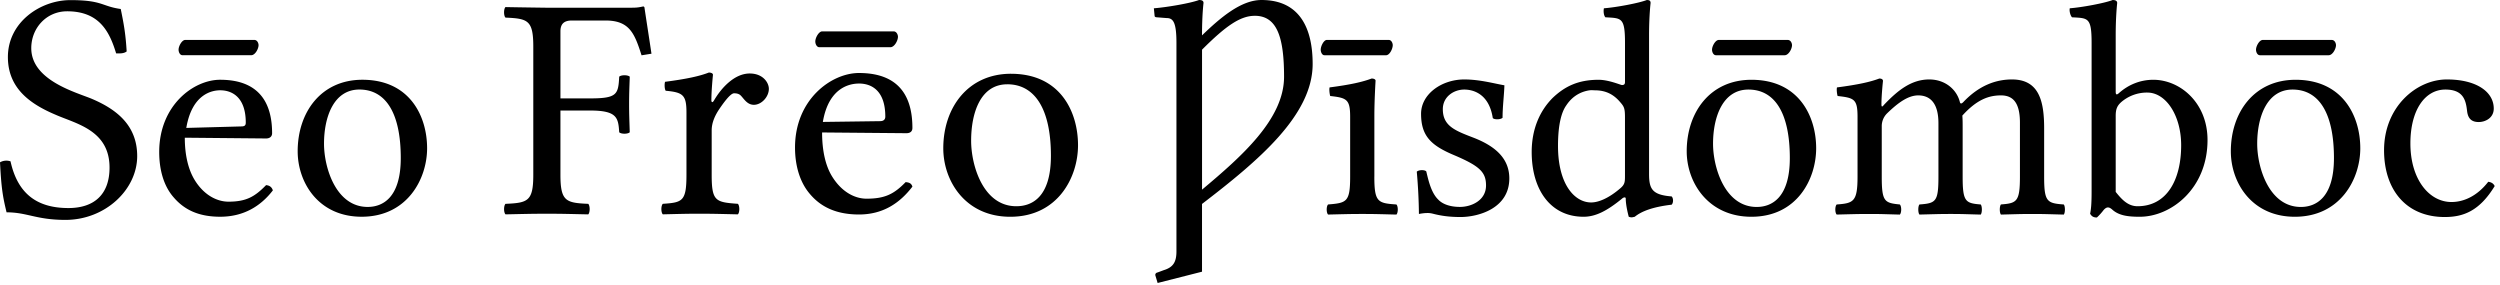 <svg xmlns="http://www.w3.org/2000/svg" width="114" height="13"><path fill="#000" fill-rule="nonzero" d="M39.17 3.329c-1.257 0-2.917 1.202-2.917 3.398 0 .808.21 1.579.686 2.127.49.578 1.19.927 2.23.927 1.098 0 1.86-.519 2.437-1.27-.043-.144-.135-.191-.309-.206-.534.549-.947.755-1.784.755-.52 0-1.131-.293-1.579-1.03-.289-.476-.446-1.152-.446-1.99l3.844.034c.173 0 .274-.08.274-.24 0-1.213-.429-2.505-2.436-2.505Zm0 .48c.548 0 1.2.297 1.2 1.51 0 .13-.08.206-.24.206l-2.608.035c.275-1.632 1.301-1.75 1.648-1.75ZM96.338 0c-.349.14-1.397.336-1.956.378-.028.111.02.328.103.411.727.042.892-.006.892 1.167v6.795c0 .545-.026.8-.068.996.07.111.141.171.309.171a2.62 2.62 0 0 0 .309-.343c.153-.168.258-.14.411 0 .308.265.733.309 1.236.309 1.425 0 3.089-1.28 3.089-3.5 0-1.705-1.256-2.746-2.471-2.746-.601 0-1.146.226-1.58.618-.097.083-.136.057-.136-.07V1.614c0-.908.068-1.476.068-1.476 0-.098-.08-.137-.206-.137Zm1.579 4.221c.852 0 1.544 1.047 1.544 2.403 0 1.592-.663 2.78-1.99 2.78-.433 0-.716-.303-.995-.653V5.285c0-.293.058-.45.24-.618a1.79 1.79 0 0 1 1.201-.446ZM75.095 0c-.35.14-1.397.336-1.956.378-.028.111-.015.328.068.411.727.042.893-.006.893 1.167v1.785c0 .098-.04.137-.138.137-.056 0-.602-.24-1.064-.24-.922 0-1.534.293-2.093.823-.6.601-.96 1.438-.96 2.471 0 1.719.858 2.952 2.367 2.952.545 0 1.066-.265 1.75-.824.056-.056.172-.098.172 0 0 .336.137.824.137.824.112.042.163.028.275 0 .307-.252.83-.451 1.681-.55.084-.083.084-.293 0-.377-.894-.07-1.03-.345-1.03-1.03V1.614c0-.908.07-1.476.07-1.476 0-.098-.046-.137-.172-.137Zm-2.608 4.118c.1-.014.17 0 .24 0 .503 0 .853.194 1.132.515.196.224.24.288.24.72v2.678c0 .265-.01.381-.205.549-.517.447-.99.652-1.339.652-.754 0-1.51-.828-1.51-2.574 0-1.006.168-1.56.378-1.853.325-.493.76-.644 1.064-.687Zm7.378-.48c-1.886 0-2.951 1.486-2.951 3.26 0 1.425.981 2.986 2.951 2.986 2.082 0 2.952-1.726 2.952-3.123 0-1.453-.786-3.123-2.952-3.123Zm-.137.446c1.202 0 1.888 1.07 1.888 3.123 0 1.844-.854 2.23-1.51 2.23-1.454 0-1.991-1.806-1.991-2.882 0-1.216.44-2.471 1.613-2.471ZM54.675 0c-.38.146-1.474.334-2.059.378l.034.343c0 .044.045.068.103.068l.446.035c.293 0 .447.182.447 1.132v9.507c0 .482-.145.726-.584.858l-.274.102c-.074.015-.118.065-.103.138l.103.343 2.024-.515V9.3c2.572-1.972 5.045-4.045 5.045-6.383 0-1.593-.565-2.917-2.333-2.917-.936 0-1.879.81-2.712 1.613 0-.95.069-1.476.069-1.476 0-.102-.074-.137-.206-.137Zm2.54.72c1.008 0 1.338.954 1.338 2.78 0 1.93-1.928 3.629-3.74 5.148V2.265c1.08-1.081 1.744-1.544 2.402-1.544Zm5.986 1.8c.168 0 .308-.294.308-.462 0-.083-.056-.237-.182-.237h-2.822c-.14 0-.28.28-.28.447 0 .098.056.251.168.251h2.808m-.53 5.533v-2.78c0-.699.055-1.593.055-1.593 0-.056-.07-.098-.181-.098-.406.154-.95.28-1.915.405-.027.084 0 .308.028.392.755.084.909.153.909.95v2.724c0 1.16-.154 1.202-1.006 1.272-.084.083-.084.377 0 .46.586-.013.95-.027 1.564-.027.601 0 .95.014 1.551.028.084-.084.084-.378 0-.461-.852-.056-1.006-.112-1.006-1.272m1.935-.223a24.4 24.4 0 0 1 .098 1.928c.14-.028.28-.042.35-.042a.95.95 0 0 1 .279.028c.377.098.754.153 1.271.153.783 0 2.222-.377 2.222-1.76 0-.95-.699-1.495-1.635-1.858-.838-.322-1.397-.531-1.397-1.3 0-.572.503-.894.978-.894.307 0 1.118.112 1.3 1.3.083.083.362.07.446-.014 0-.503.07-1.02.084-1.481-.433-.07-1.104-.266-1.83-.266-1.034 0-1.97.67-1.97 1.565 0 1.02.46 1.453 1.537 1.9 1.145.49 1.425.769 1.425 1.37 0 .684-.67.977-1.188.977-.545 0-.852-.181-.992-.335-.335-.321-.46-.936-.545-1.285-.084-.084-.349-.07-.433.014m16.775-5.31c.182 0 .336-.293.336-.46 0-.084-.056-.238-.196-.238h-3.143c-.154 0-.308.28-.308.447 0 .098.056.251.182.251h3.13m4.665 2.655c.545-.53.992-.824 1.425-.824.53 0 .922.335.922 1.271v2.431c0 1.146-.112 1.216-.866 1.272-.07.083-.07.377 0 .46.586-.013.866-.027 1.425-.027.573 0 .768.014 1.369.028.07-.084.07-.378 0-.461-.699-.056-.824-.126-.824-1.272V5.831c0-.196 0-.391-.014-.56.67-.74 1.215-.921 1.76-.921.531 0 .866.307.866 1.243v2.46c0 1.145-.14 1.215-.866 1.27-.07.084-.07.378 0 .462.587-.014.866-.028 1.425-.028.573 0 .838.014 1.44.028.07-.084.07-.378 0-.461-.77-.056-.895-.126-.895-1.272V5.845c0-1.244-.237-2.222-1.467-2.222-.726 0-1.495.266-2.221 1.034-.042.042-.126.112-.154 0-.14-.573-.67-1.034-1.397-1.034-.81 0-1.425.49-2.04 1.132-.056.056-.14.196-.14 0 0-.42.07-1.062.07-1.062 0-.07-.056-.112-.168-.112-.405.154-.964.28-1.928.405-.028.084 0 .308.028.392.755.084.908.14.908.95v2.724c0 1.146-.181 1.216-.95 1.272-.084.083-.084.377 0 .46.573-.013.908-.027 1.51-.027.544 0 .782.014 1.368.028.084-.084.084-.378 0-.461-.698-.07-.824-.126-.824-1.272V5.761a.82.82 0 0 1 .238-.587m20.14-2.655c.181 0 .335-.293.335-.46 0-.084-.056-.238-.196-.238h-3.143c-.154 0-.308.28-.308.447 0 .098.056.251.182.251h3.13m-1.508 1.119c-1.886 0-2.952 1.486-2.952 3.26 0 1.425.948 2.986 2.918 2.986 2.081 0 2.985-1.726 2.985-3.123 0-1.453-.786-3.123-2.951-3.123Zm-.137.446c1.201 0 1.887 1.07 1.887 3.123 0 1.844-.853 2.23-1.51 2.23-1.453 0-1.99-1.806-1.99-2.882 0-1.216.439-2.471 1.613-2.471Zm9.216 4.401c-.056-.125-.168-.181-.294-.195-.475.614-1.076.922-1.676.922-1.02 0-1.873-1.034-1.873-2.669 0-1.537.671-2.459 1.593-2.459.825 0 .936.49.992.978.042.378.238.503.531.503.294 0 .685-.181.685-.614 0-.769-.797-1.328-2.138-1.328-1.383 0-2.864 1.244-2.864 3.228 0 1.802 1.006 3.045 2.766 3.045.839 0 1.58-.265 2.278-1.41M10.04 3.637c-1.216 0-2.78 1.17-2.78 3.294 0 .783.19 1.529.652 2.06.475.558 1.122.892 2.128.892 1.062 0 1.843-.475 2.402-1.201-.042-.14-.141-.227-.309-.24-.517.53-.905.754-1.716.754-.503 0-1.111-.282-1.544-.995-.28-.46-.446-1.111-.446-1.922l3.706.035c.168 0 .275-.087.275-.24 0-1.174-.426-2.437-2.368-2.437Zm0 .48c.53 0 1.167.302 1.167 1.476 0 .126-.053.172-.206.172l-2.506.068c.266-1.579 1.21-1.716 1.545-1.716Zm1.415-1.599c.181 0 .335-.293.335-.46 0-.084-.056-.238-.195-.238H8.45c-.154 0-.307.28-.307.447 0 .098.055.251.181.251h3.13m5.071 1.119c-1.886 0-2.951 1.486-2.951 3.26 0 1.425.947 2.986 2.917 2.986 2.081 0 2.985-1.726 2.985-3.123 0-1.453-.785-3.123-2.951-3.123Zm-.137.446c1.201 0 1.887 1.07 1.887 3.123 0 1.844-.853 2.23-1.51 2.23-1.453 0-1.99-1.806-1.99-2.882 0-1.216.44-2.471 1.613-2.471ZM5.506.41C4.636.29 4.681.005 3.211.005 1.845.005.36 1.01.36 2.6c0 1.41.99 2.13 2.16 2.626.945.42 2.475.705 2.475 2.416 0 1.215-.69 1.845-1.875 1.845-1.41 0-2.31-.63-2.64-2.13A.584.584 0 0 0 0 7.402c.06 1.155.12 1.545.3 2.28.945 0 1.35.345 2.686.345 1.815 0 3.27-1.38 3.27-2.91 0-1.426-.975-2.146-2.07-2.611-.72-.3-2.76-.84-2.76-2.31 0-.916.69-1.681 1.635-1.681 1.47 0 1.935.93 2.235 1.92.165 0 .345.015.48-.09-.044-.72-.105-1.14-.27-1.935M26.91 5.04c1.238 0 1.282.336 1.326.991.087.088.393.088.48 0-.014-.51-.029-.786-.029-1.281 0-.496.015-.816.03-1.253-.088-.087-.394-.087-.481 0-.044.801-.088.99-1.326.99h-1.354V1.43c0-.35.175-.495.524-.495h1.53c1.092 0 1.325.582 1.645 1.587l.452-.073c-.088-.597-.306-1.995-.32-2.111-.015-.03-.03-.044-.059-.044-.262.058-.335.058-.684.058h-3.714s-1.15-.014-1.88-.029c-.086.087-.086.393 0 .48 1.02.044 1.268.117 1.268 1.326v5.84c0 1.21-.248 1.282-1.267 1.326-.087.087-.087.393 0 .48.714-.014 1.15-.029 1.893-.029.729 0 1.15.015 1.88.03.086-.088.086-.394 0-.481-1.02-.044-1.268-.117-1.268-1.326V5.041h1.354m4.393.087v2.84c0 1.21-.175 1.267-1.078 1.326-.088.087-.088.393 0 .48.611-.014 1.078-.029 1.66-.029.597 0 1.136.015 1.762.03.088-.088.088-.394 0-.481-1.02-.073-1.194-.117-1.194-1.326V5.944c0-.379.175-.714.35-.976.16-.233.495-.714.67-.714.102 0 .218.015.305.102.146.146.292.423.598.423.35 0 .684-.364.684-.728 0-.277-.262-.7-.874-.7-.684 0-1.281.641-1.616 1.21-.088.16-.131.087-.131.014 0-.466.072-1.165.072-1.165 0-.059-.072-.102-.189-.102-.408.16-.99.291-1.995.422-.03.088-.03.32.029.408.786.073.947.19.947.99m14.8-1.765c-1.966 0-3.089 1.548-3.089 3.398 0 1.485 1.001 3.123 3.055 3.123 2.17 0 3.089-1.804 3.089-3.26 0-1.515-.797-3.26-3.055-3.26Zm-.171.48c1.252 0 1.99 1.12 1.99 3.261 0 1.923-.894 2.3-1.579 2.3-1.514 0-2.059-1.865-2.059-2.986 0-1.267.424-2.574 1.648-2.574Zm-5.332-1.69c.188 0 .347-.304.347-.477 0-.087-.058-.246-.202-.246h-3.25c-.158 0-.317.29-.317.463 0 .1.058.26.188.26h3.234"/></svg>